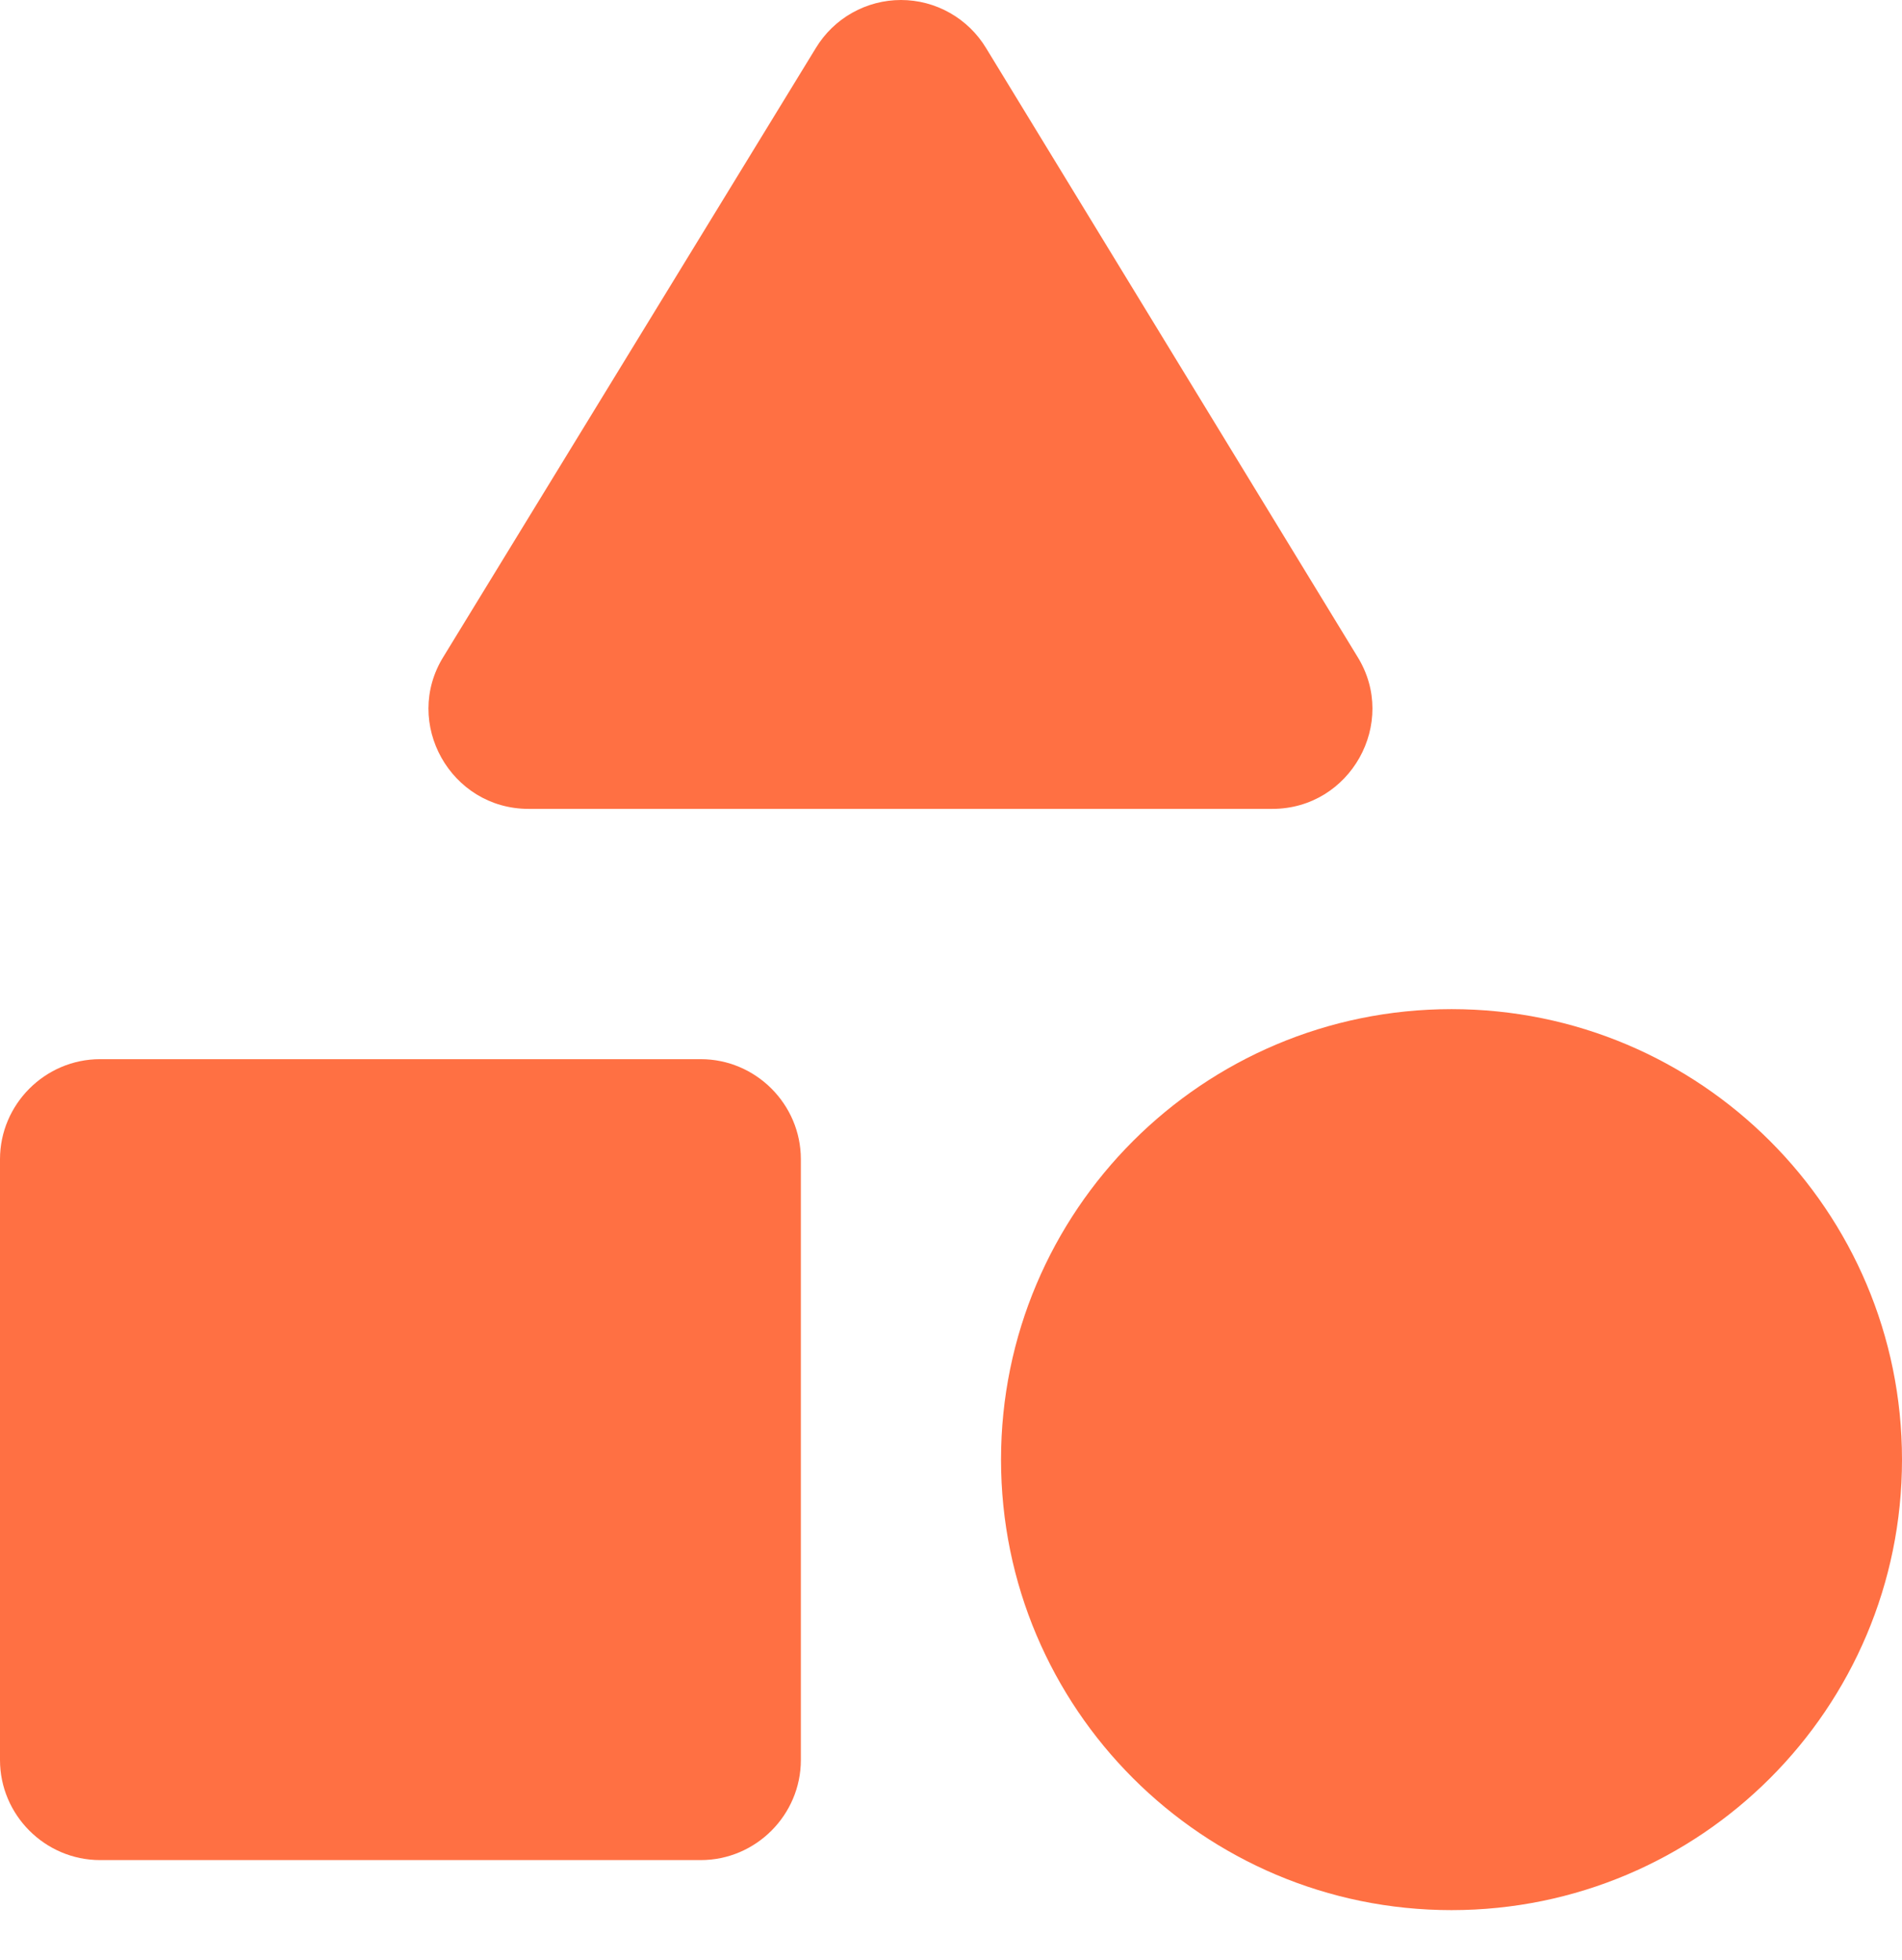 <svg width="33" height="34" viewBox="0 0 33 34" fill="none" xmlns="http://www.w3.org/2000/svg">
<path d="M14.155 0.833L7.694 11.393C6.982 12.539 7.816 14.033 9.171 14.033H22.075C23.43 14.033 24.264 12.539 23.552 11.393L17.108 0.833C16.954 0.579 16.738 0.369 16.479 0.223C16.221 0.077 15.929 0 15.632 0C15.335 0 15.043 0.077 14.784 0.223C14.525 0.369 14.309 0.579 14.155 0.833V0.833Z" fill="#FF7043"/>
<path d="M25.184 33.138C29.501 33.138 33 29.639 33 25.323C33 21.006 29.501 17.507 25.184 17.507C20.868 17.507 17.368 21.006 17.368 25.323C17.368 29.639 20.868 33.138 25.184 33.138Z" fill="#FF7043"/>
<path d="M1.737 32.27H12.158C13.113 32.27 13.895 31.488 13.895 30.533V20.112C13.895 19.157 13.113 18.375 12.158 18.375H1.737C0.782 18.375 0 19.157 0 20.112V30.533C0 31.488 0.782 32.27 1.737 32.27Z" fill="#FF7043"/>
</svg>
